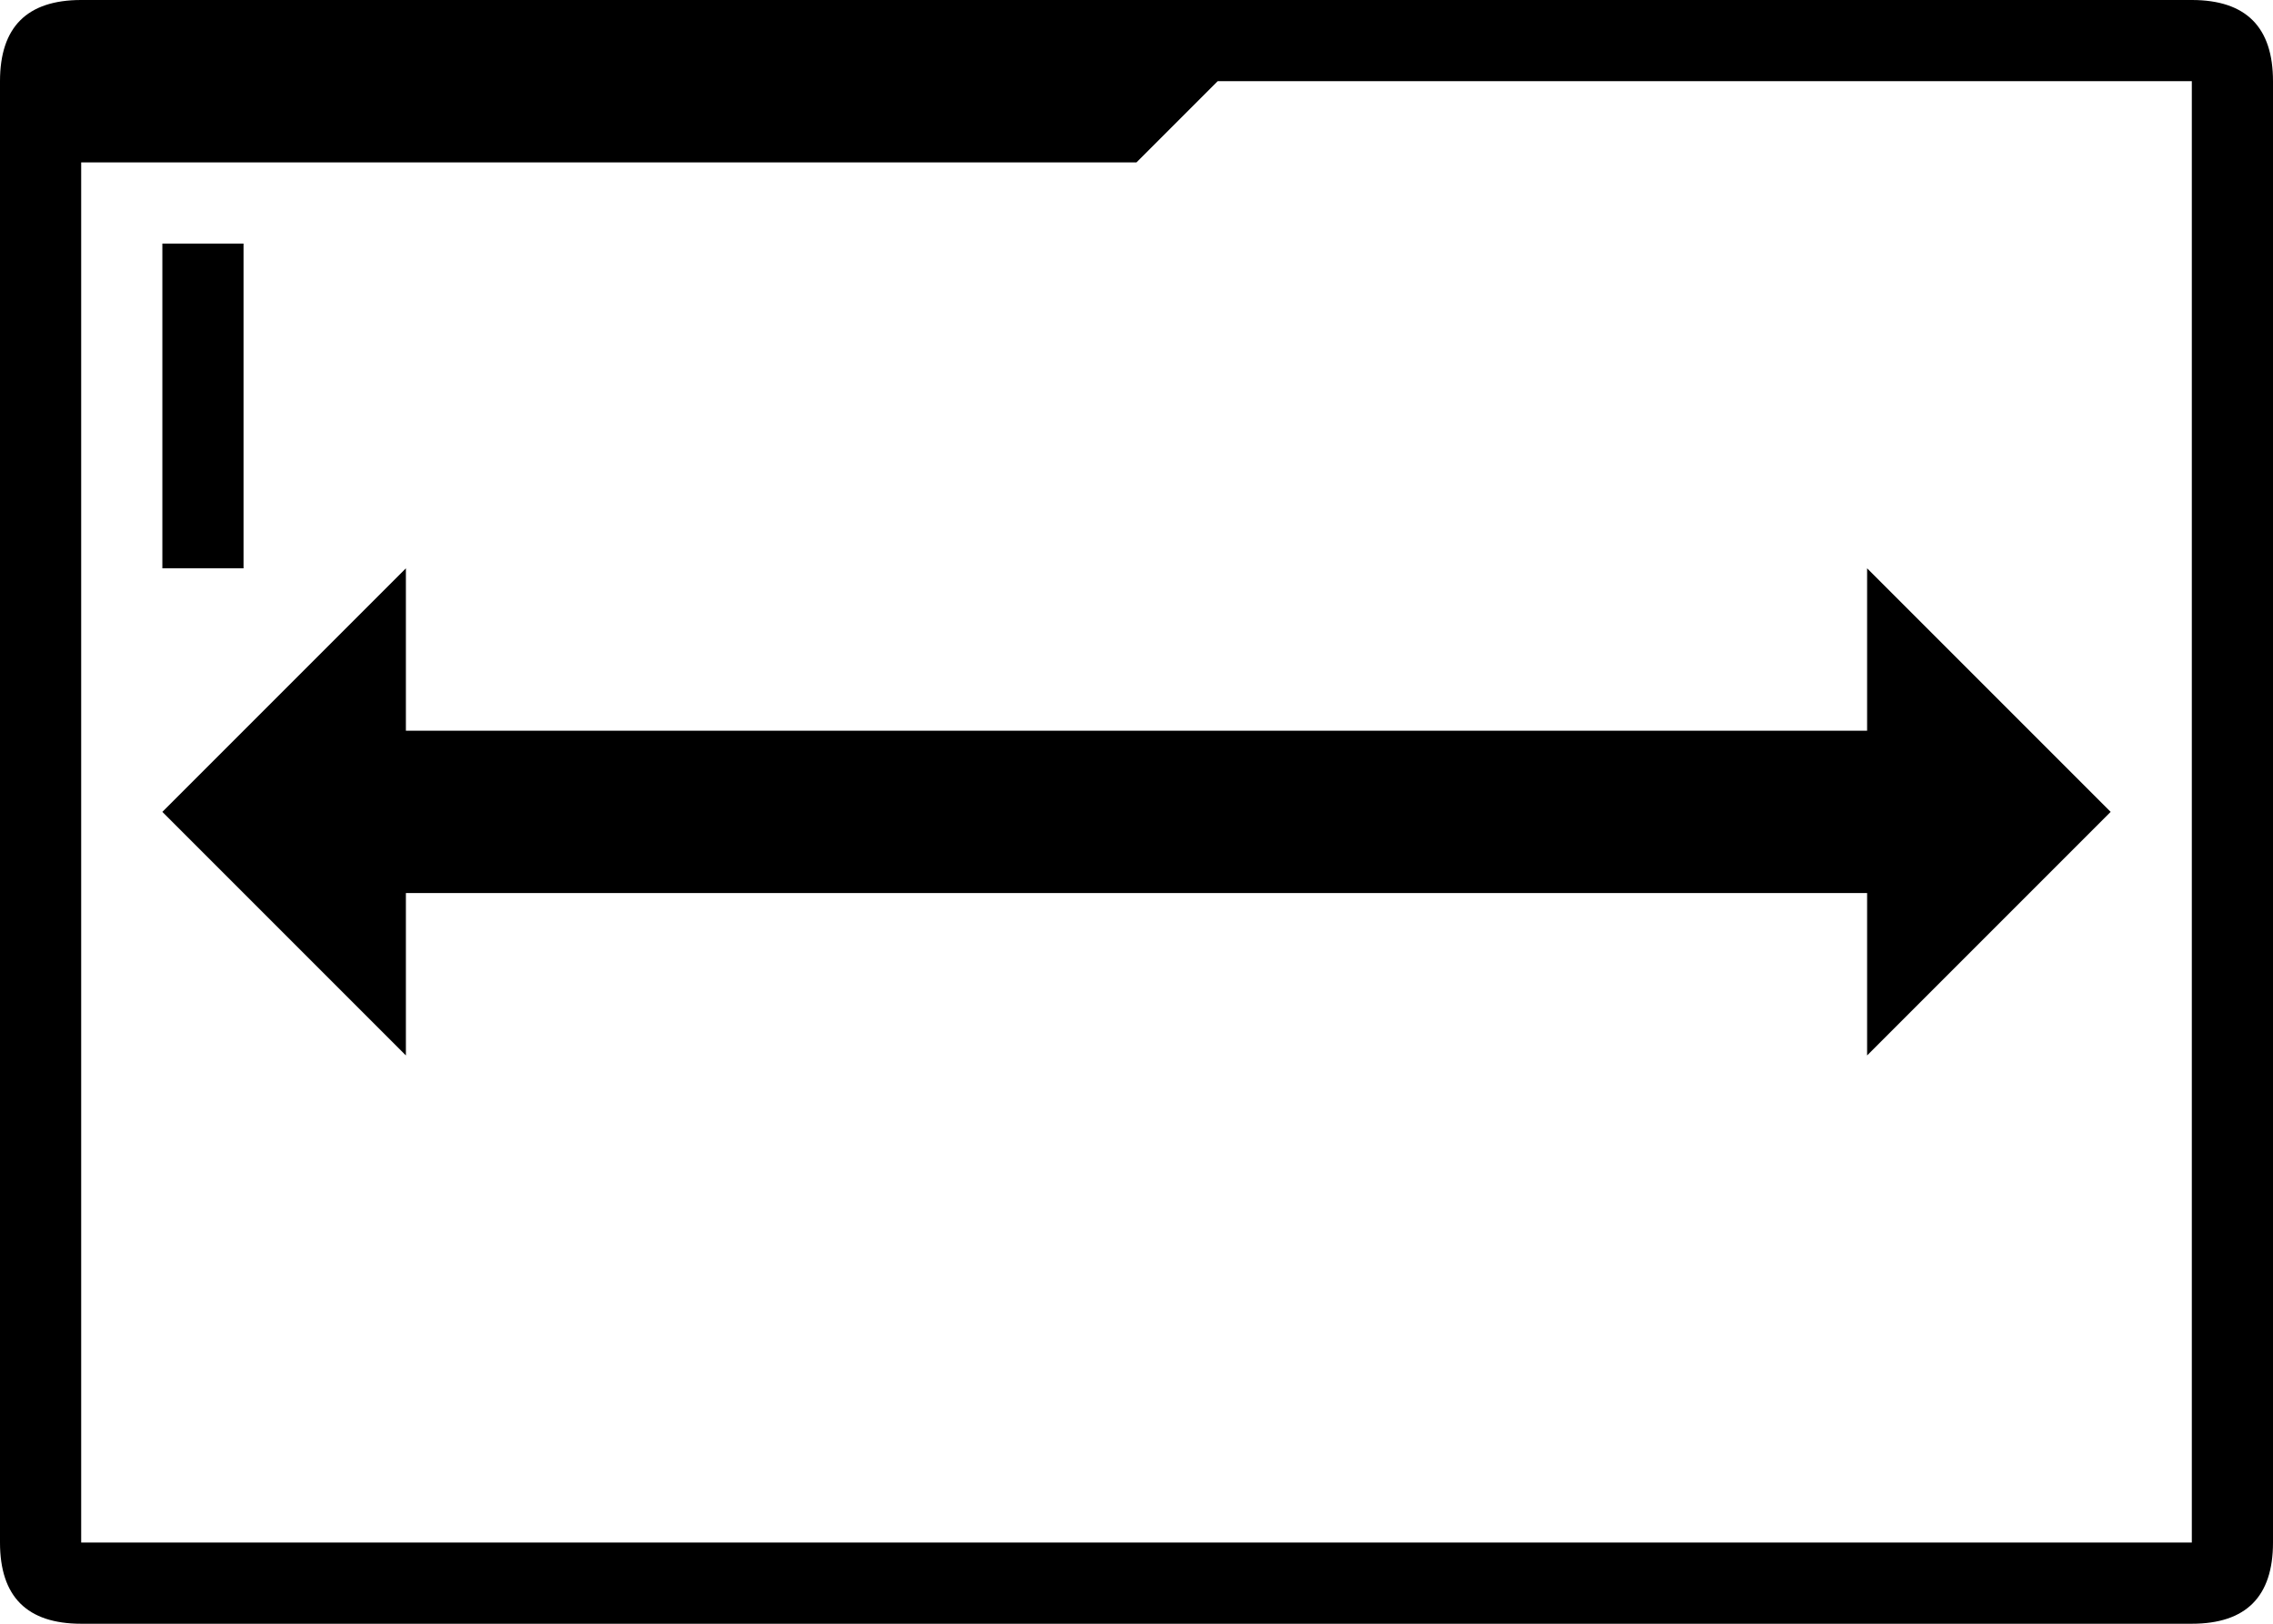 <svg xmlns="http://www.w3.org/2000/svg" height="20" width="28">
    <path d="M 1 0 L 27 0 Q 28 0 28 1 L 28 19 Q 28 20 27 20 L 1 20 Q 0 20 0 19 L 0 1 Q 0 0 1 0 M 1 2 L 1 19 L 27 19 L 27 1 L 15 1 L 14 2 Z M 2 3 L 2 7 L 3 7 L 3 3 Z M 5 7 L 2 10 L 5 13 L 5 11 L 23 11 L 23 13 L 26 10 L 23 7 L 23 9 L 5 9 Z" />
</svg>